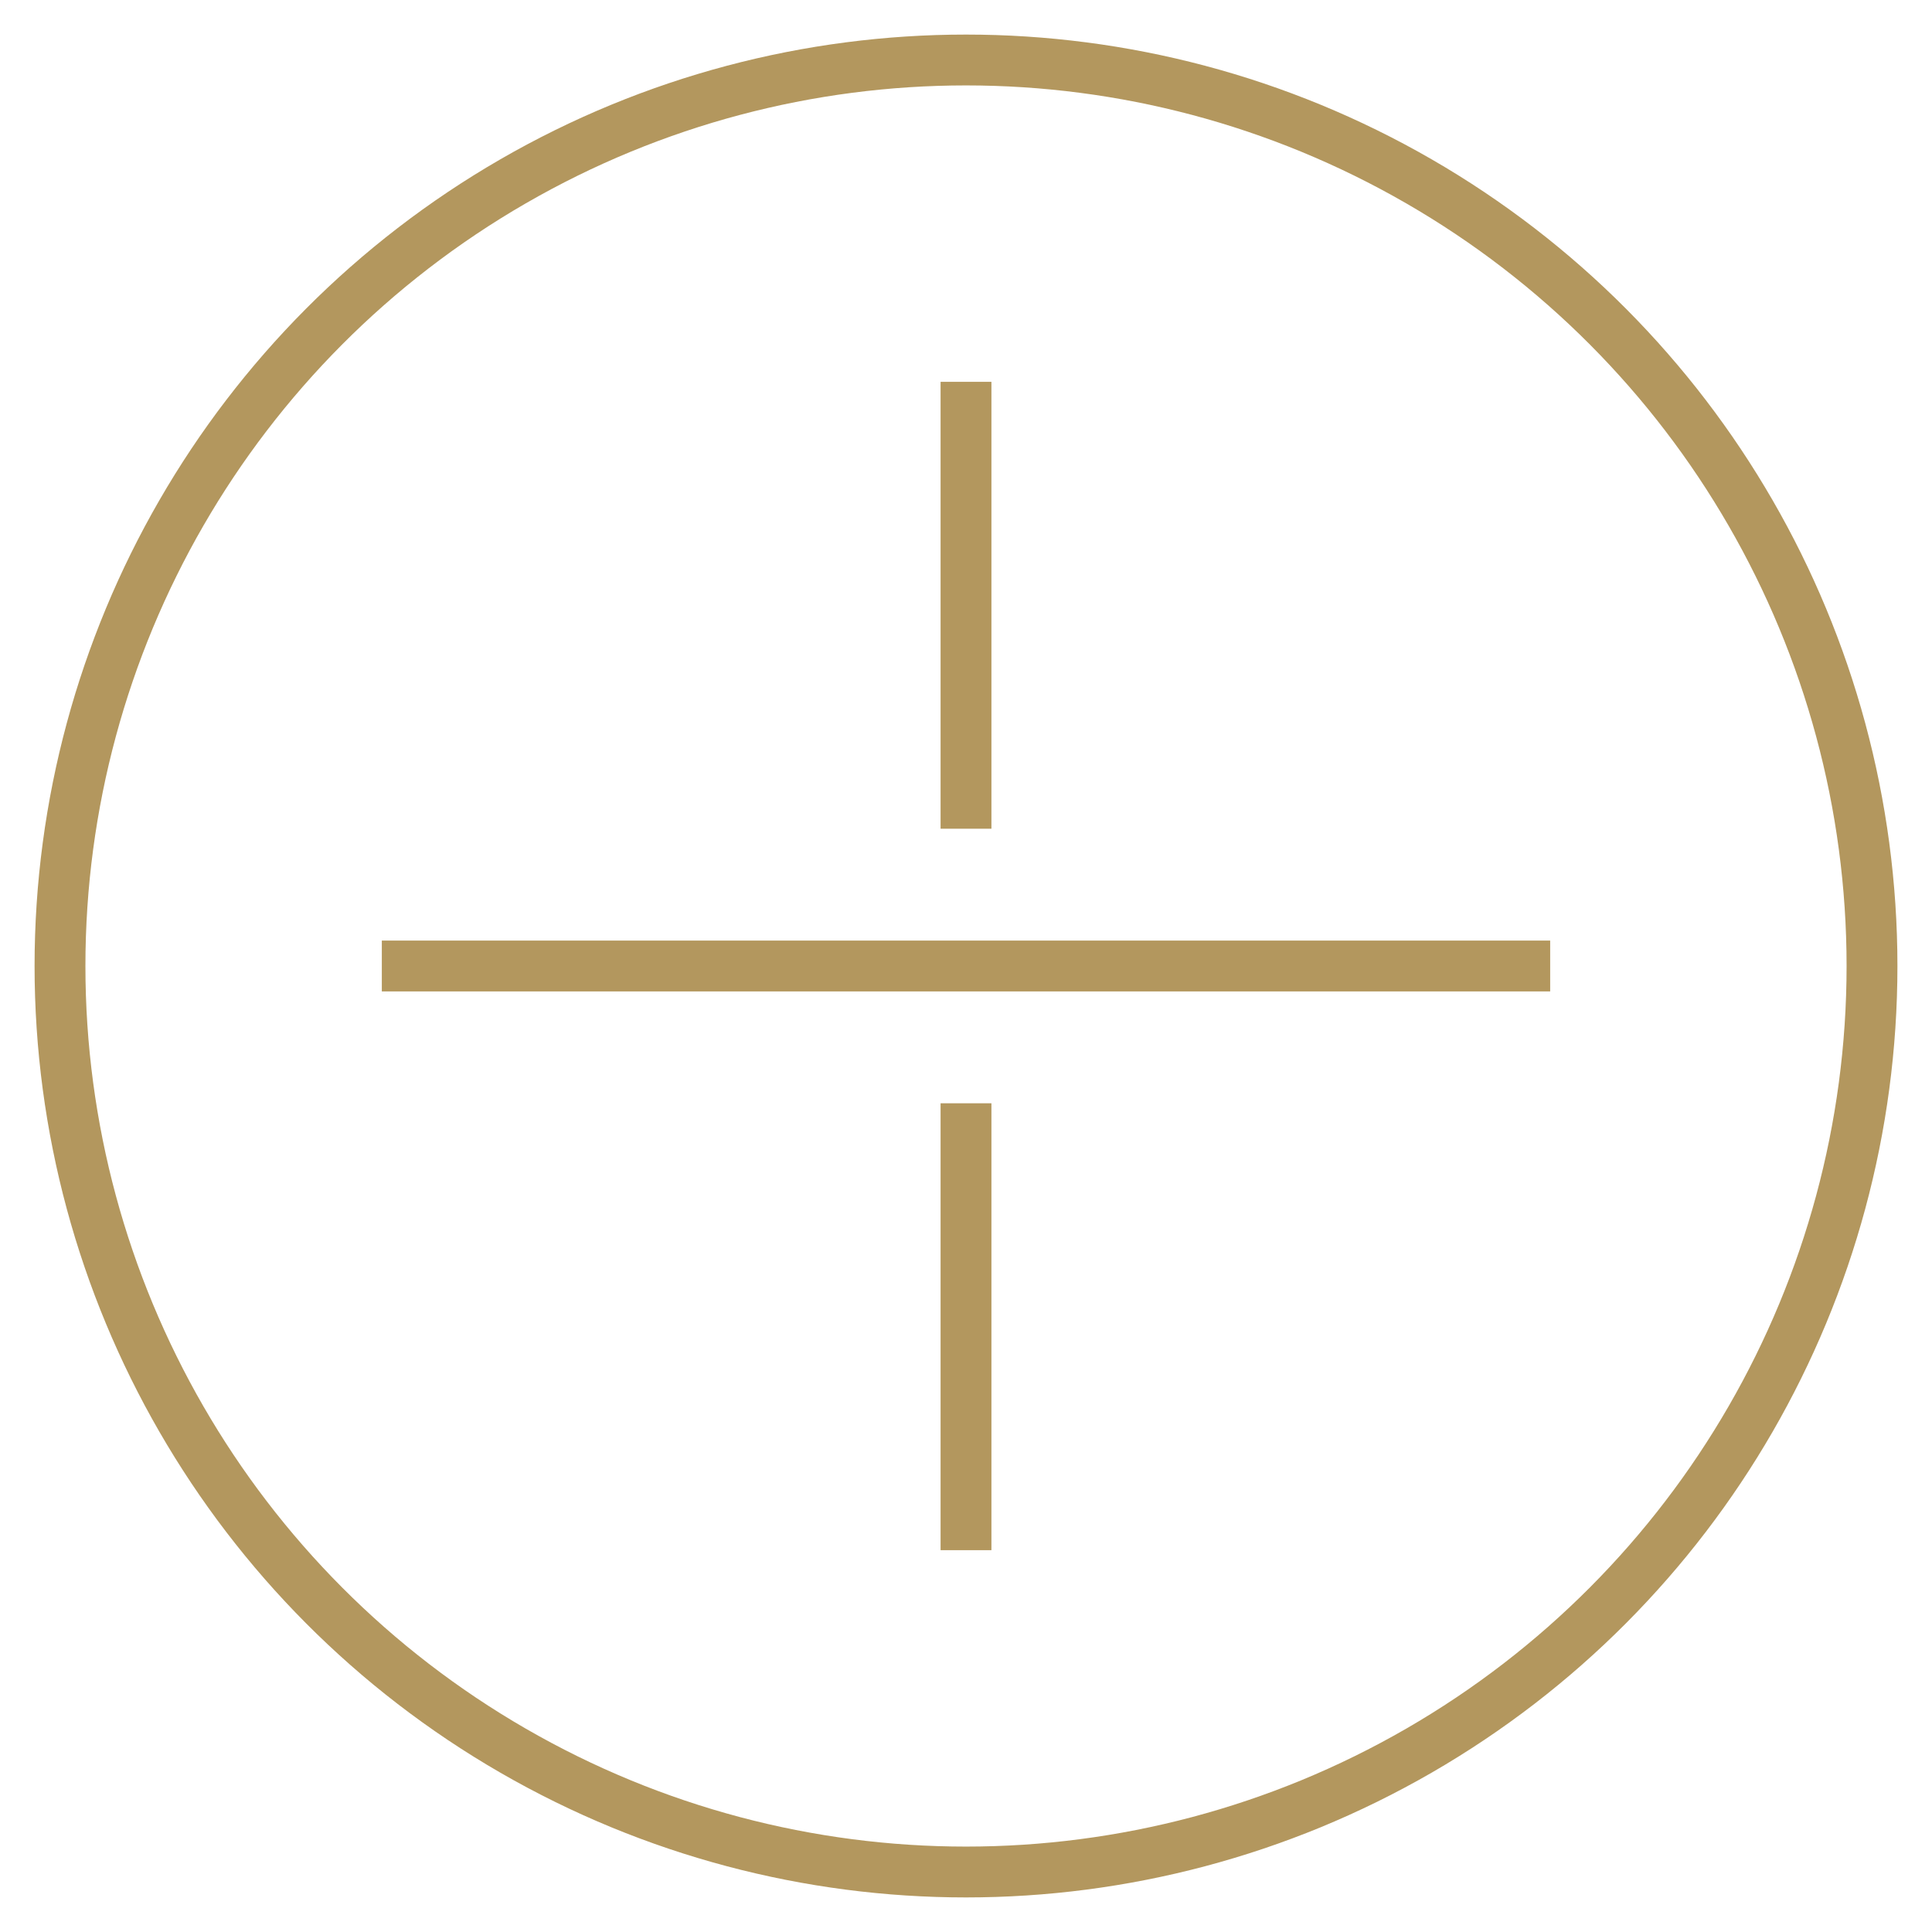 <svg xmlns="http://www.w3.org/2000/svg" viewBox="0 0 38 38"><defs><style>.cls-1{fill:none;}.cls-1,.cls-2{stroke:#b3975e;stroke-miterlimit:10;}.cls-2{fill:#fff;}</style></defs><g id="Design"><circle class="cls-1" cx="19" cy="19" r="17.82"/><line class="cls-2" x1="30.49" y1="19" x2="7.51" y2="19"/><line class="cls-2" x1="19" y1="21.7" x2="19" y2="30.49"/><line class="cls-2" x1="19" y1="16.3" x2="19" y2="7.51"/></g></svg>